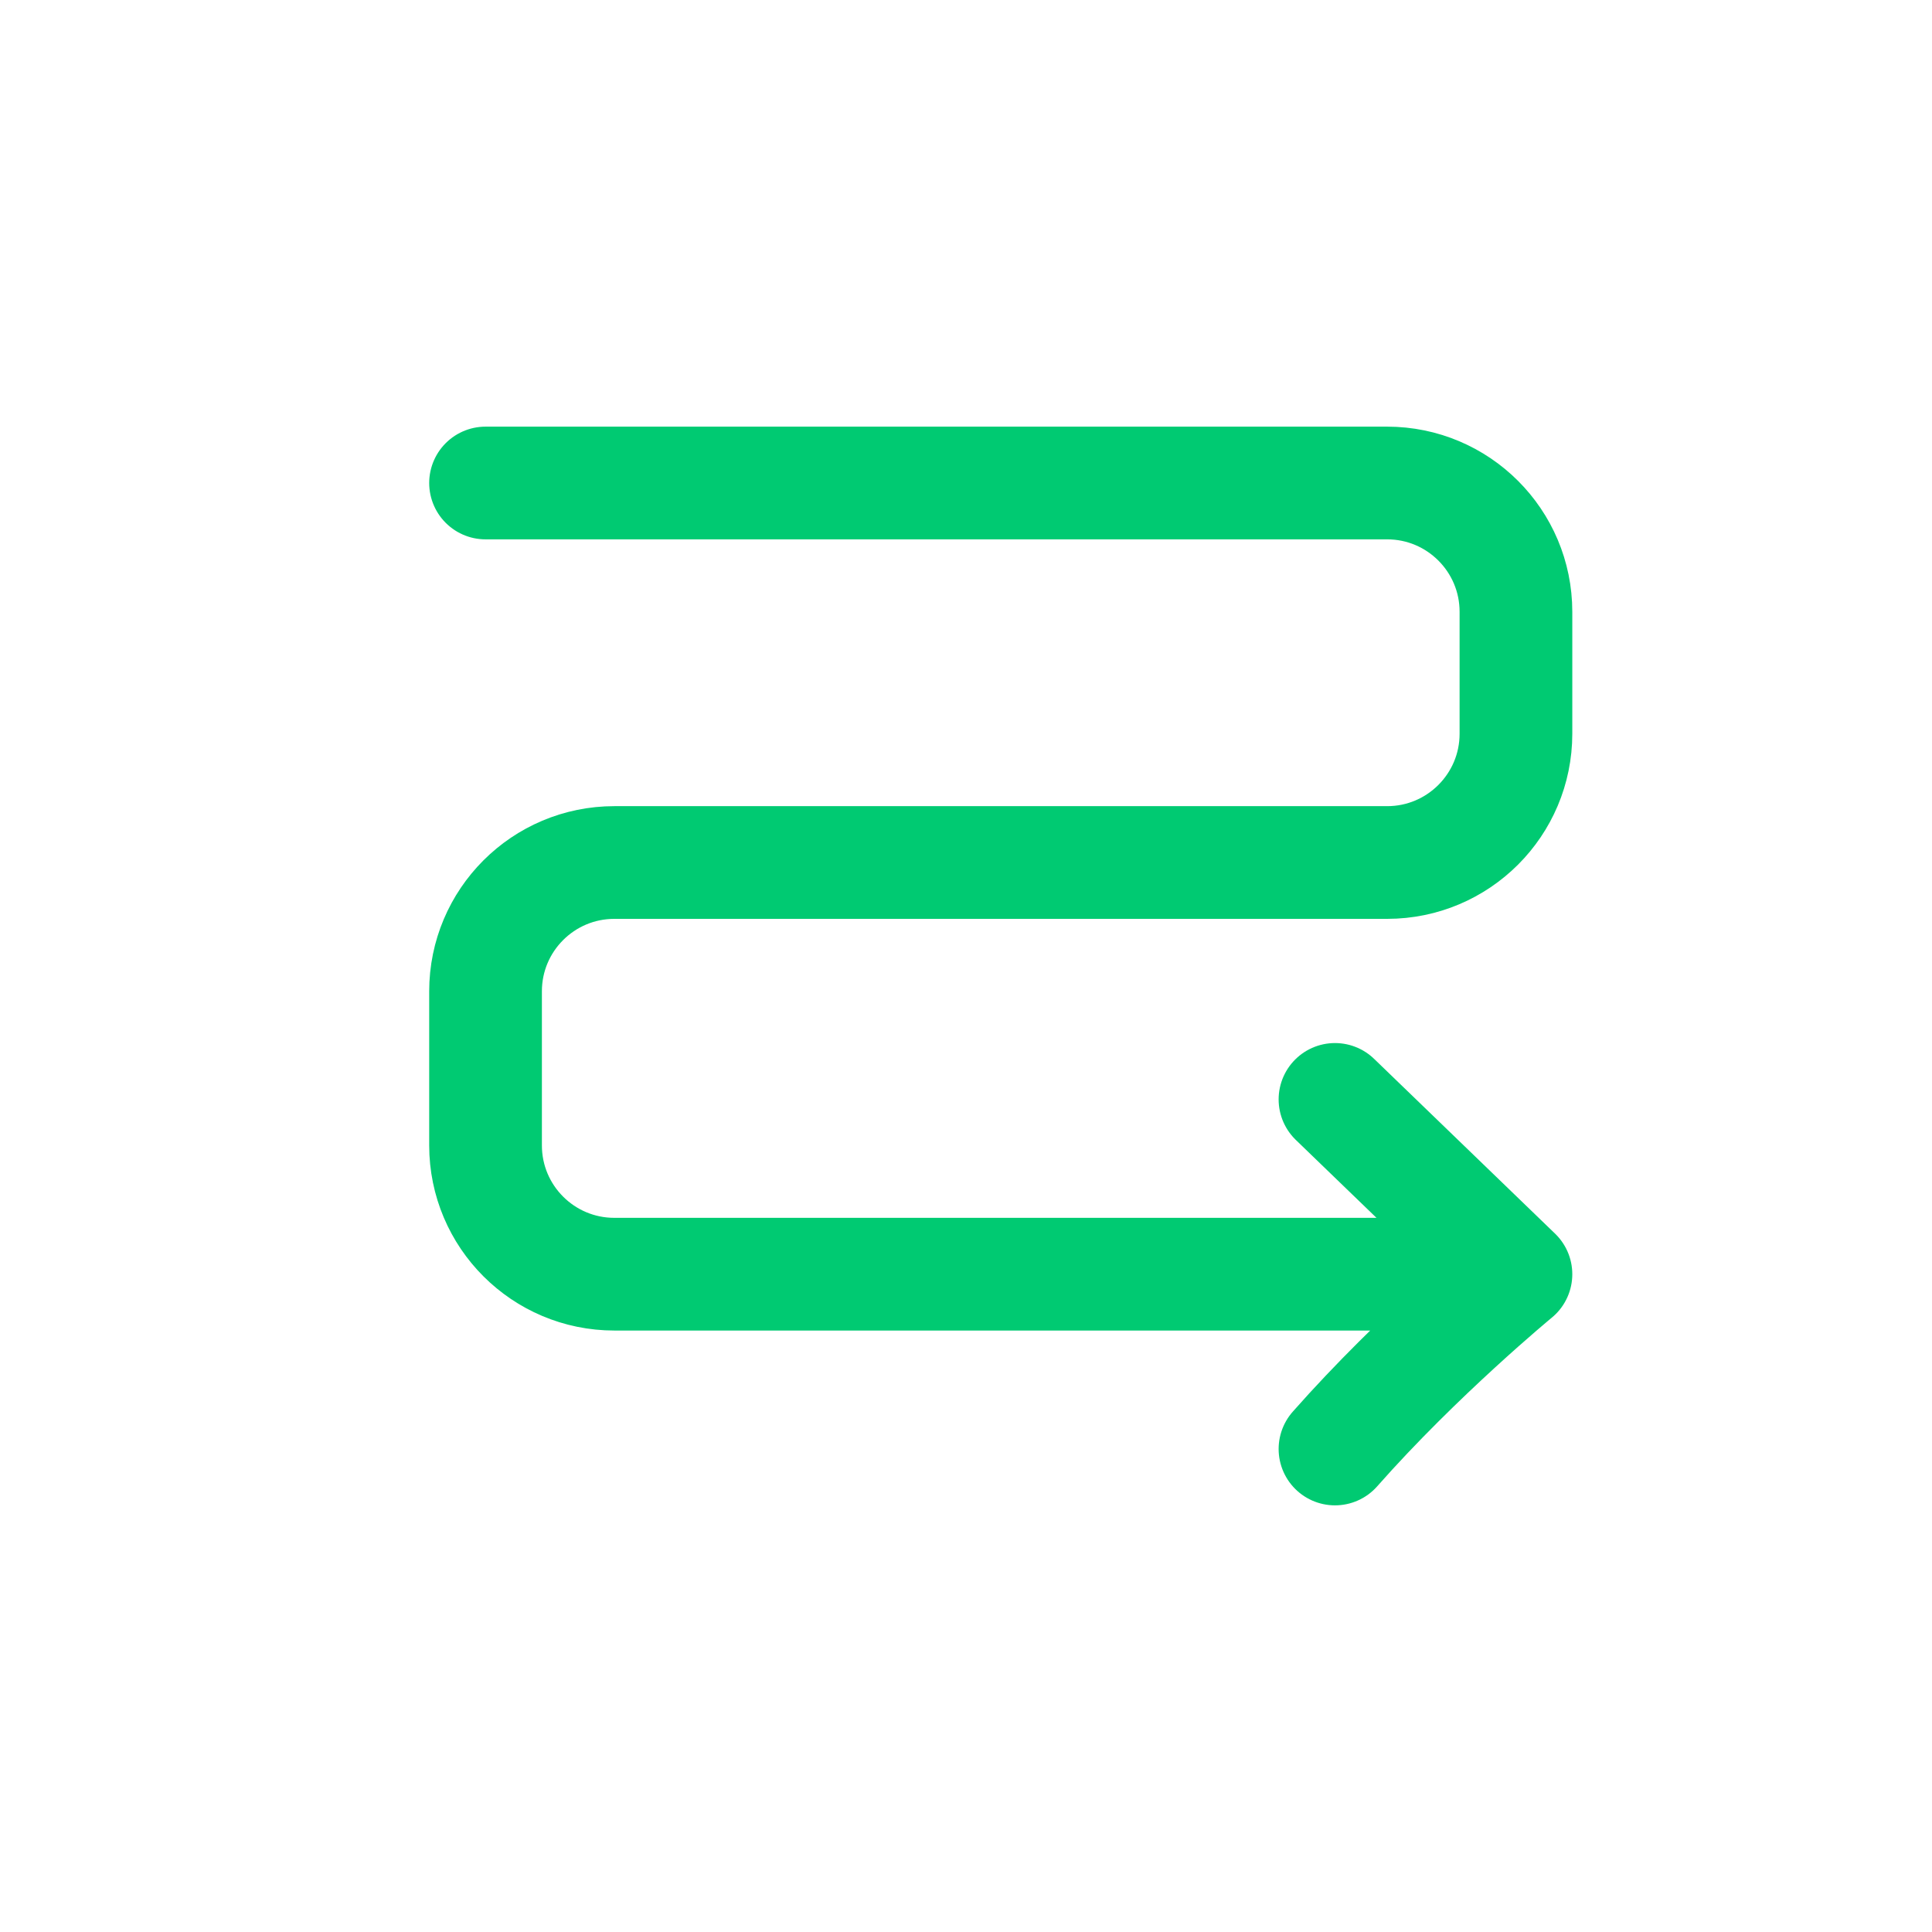 <svg width="60" height="60" viewBox="0 0 60 60" fill="none" xmlns="http://www.w3.org/2000/svg"> 
  <path d="M15.079 15H43.079C45.288 15 47.079 16.791 47.079 19V22.786C47.079 24.995 45.288 26.786 43.079 26.786H19.079C16.87 26.786 15.079 28.577 15.079 30.786V35.571C15.079 37.781 16.87 39.571 19.079 39.571H47.079M47.079 39.571L41.459 34.143M47.079 39.571C47.079 39.571 44.044 42.071 41.459 45" stroke="#00CA72" stroke-width="3.5" stroke-linecap="round" stroke-linejoin="round"></path>
</svg>